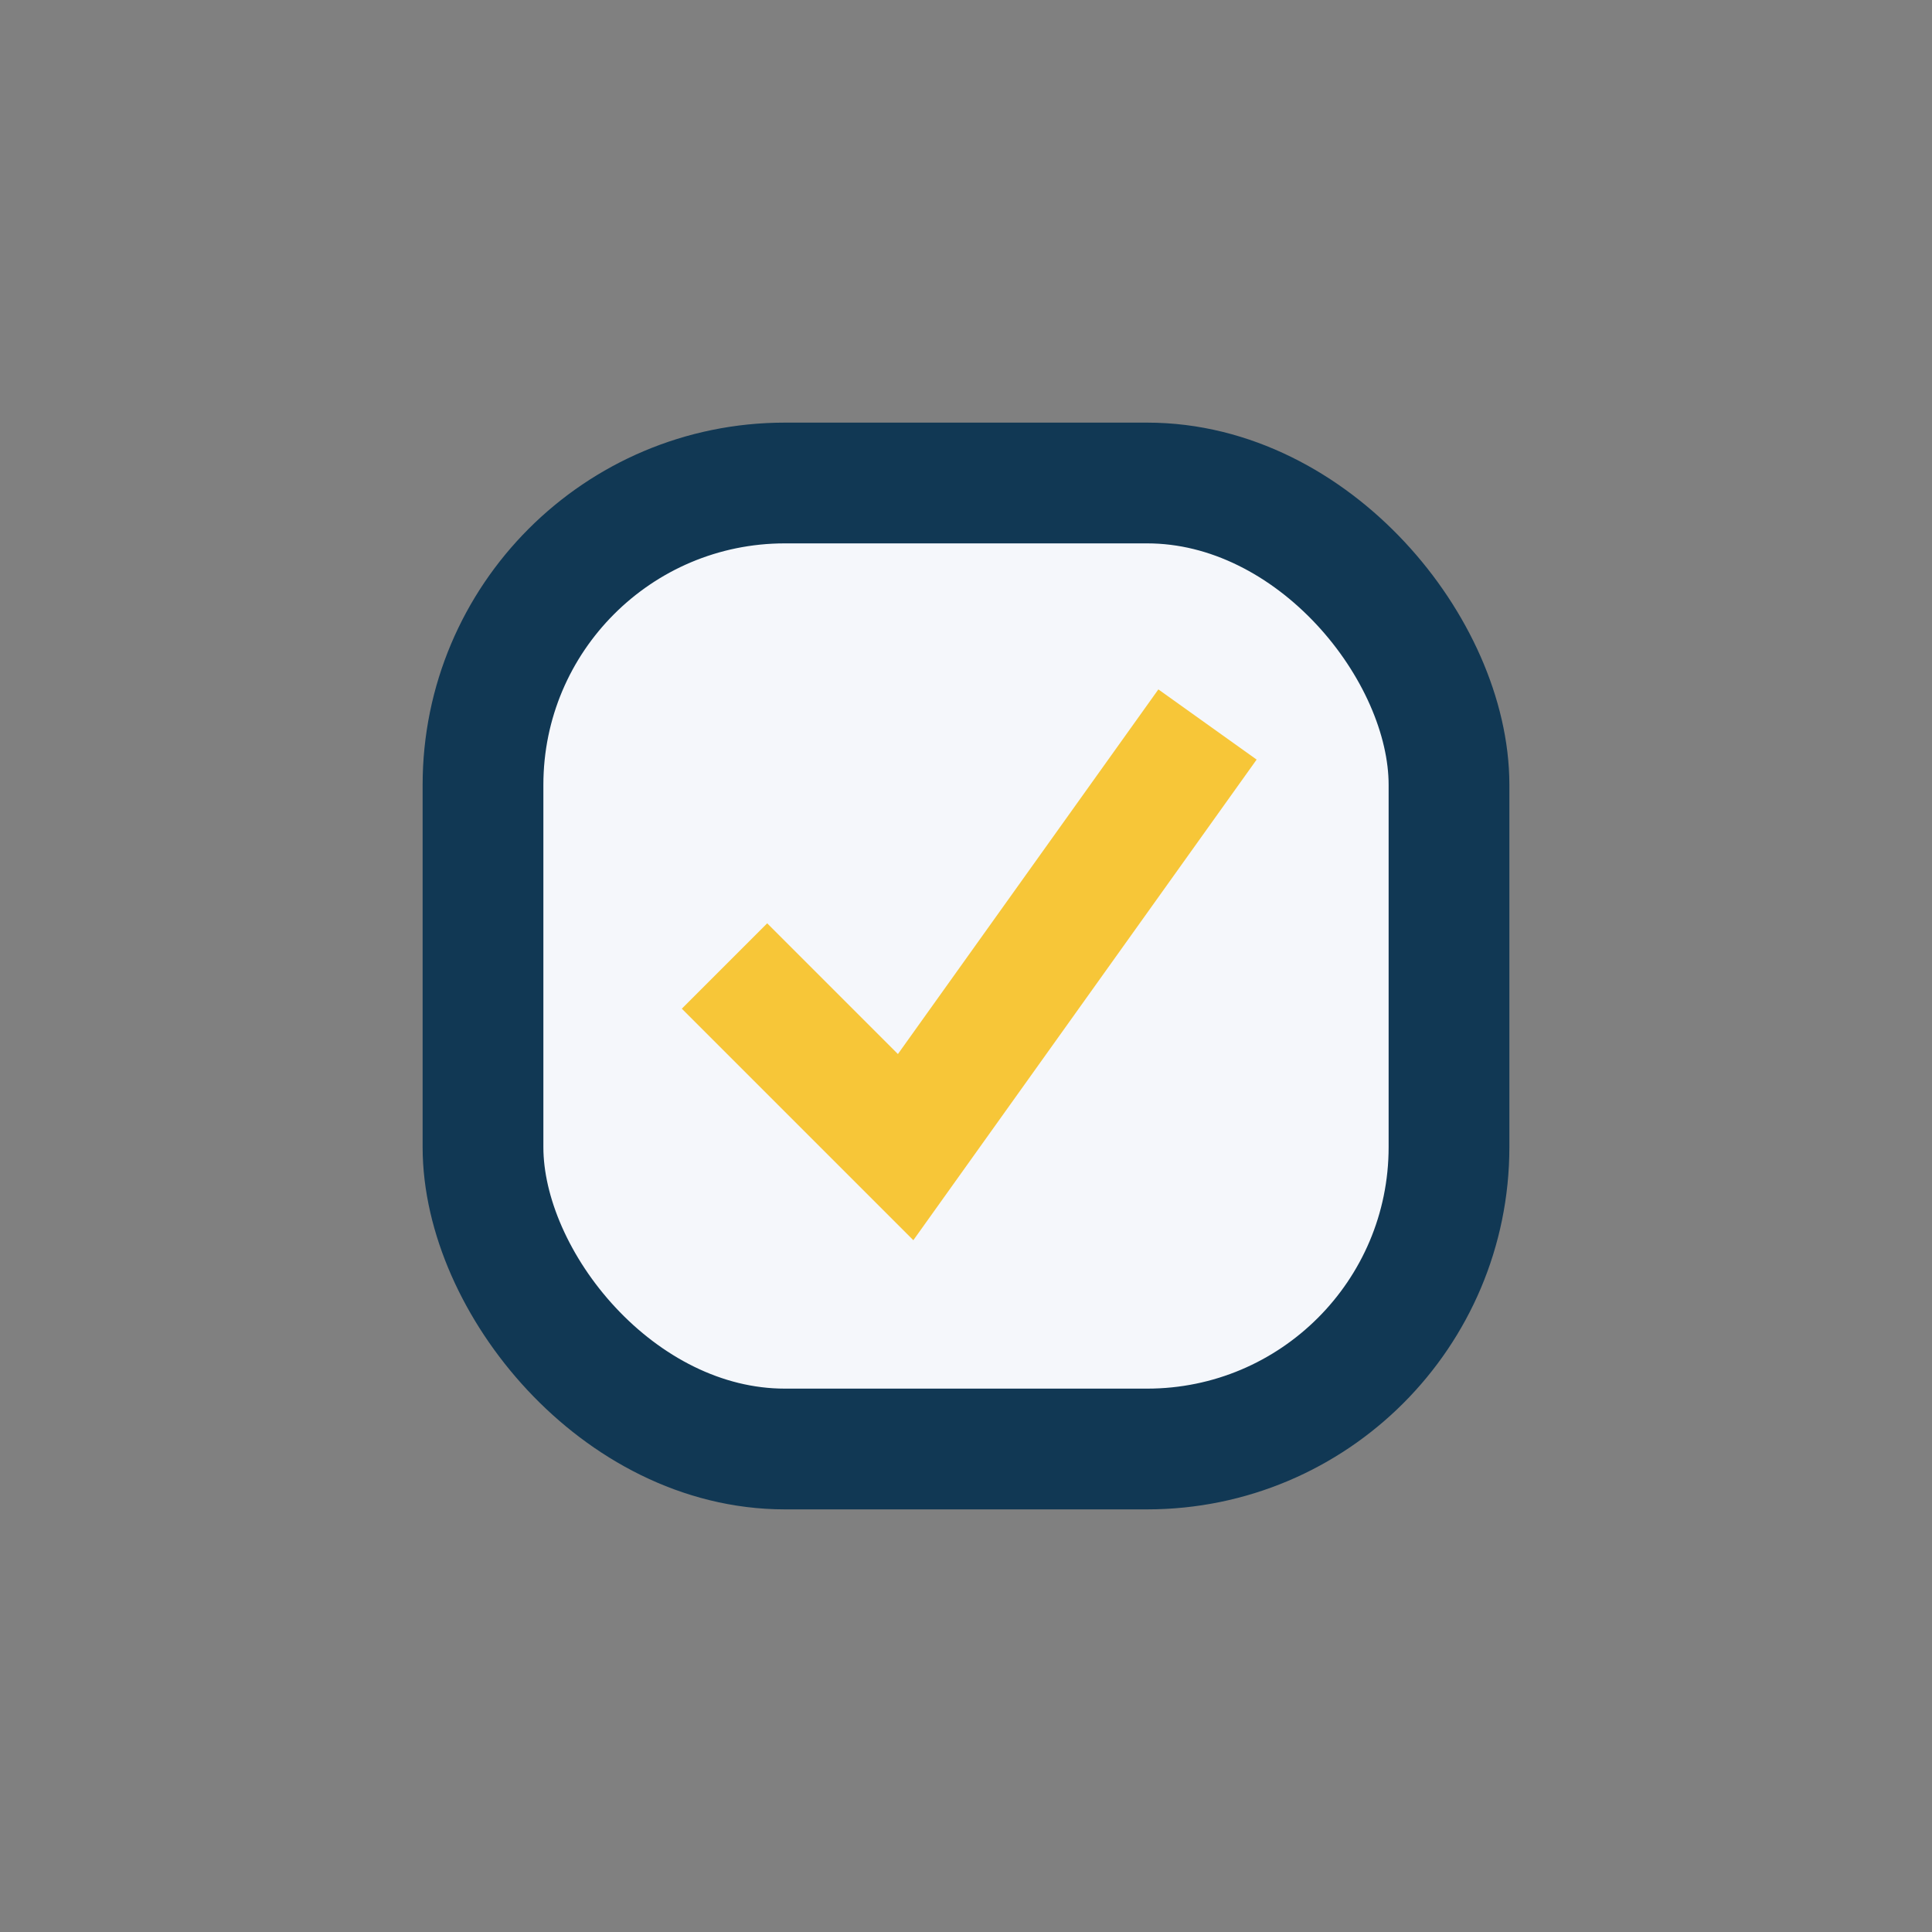 <?xml version="1.0" encoding="UTF-8"?>
<svg xmlns="http://www.w3.org/2000/svg" width="32" height="32" viewBox="0 0 32 32"><rect x="0" y="0" width="32" height="32" fill="#808080" stroke="none"/><rect x="8" y="8" width="16" height="16" rx="5" fill="#F5F7FB" stroke="#113854" stroke-width="2"/><path d="M12 16l3 3 5-7" fill="none" stroke="#F7C638" stroke-width="2"/></svg>
